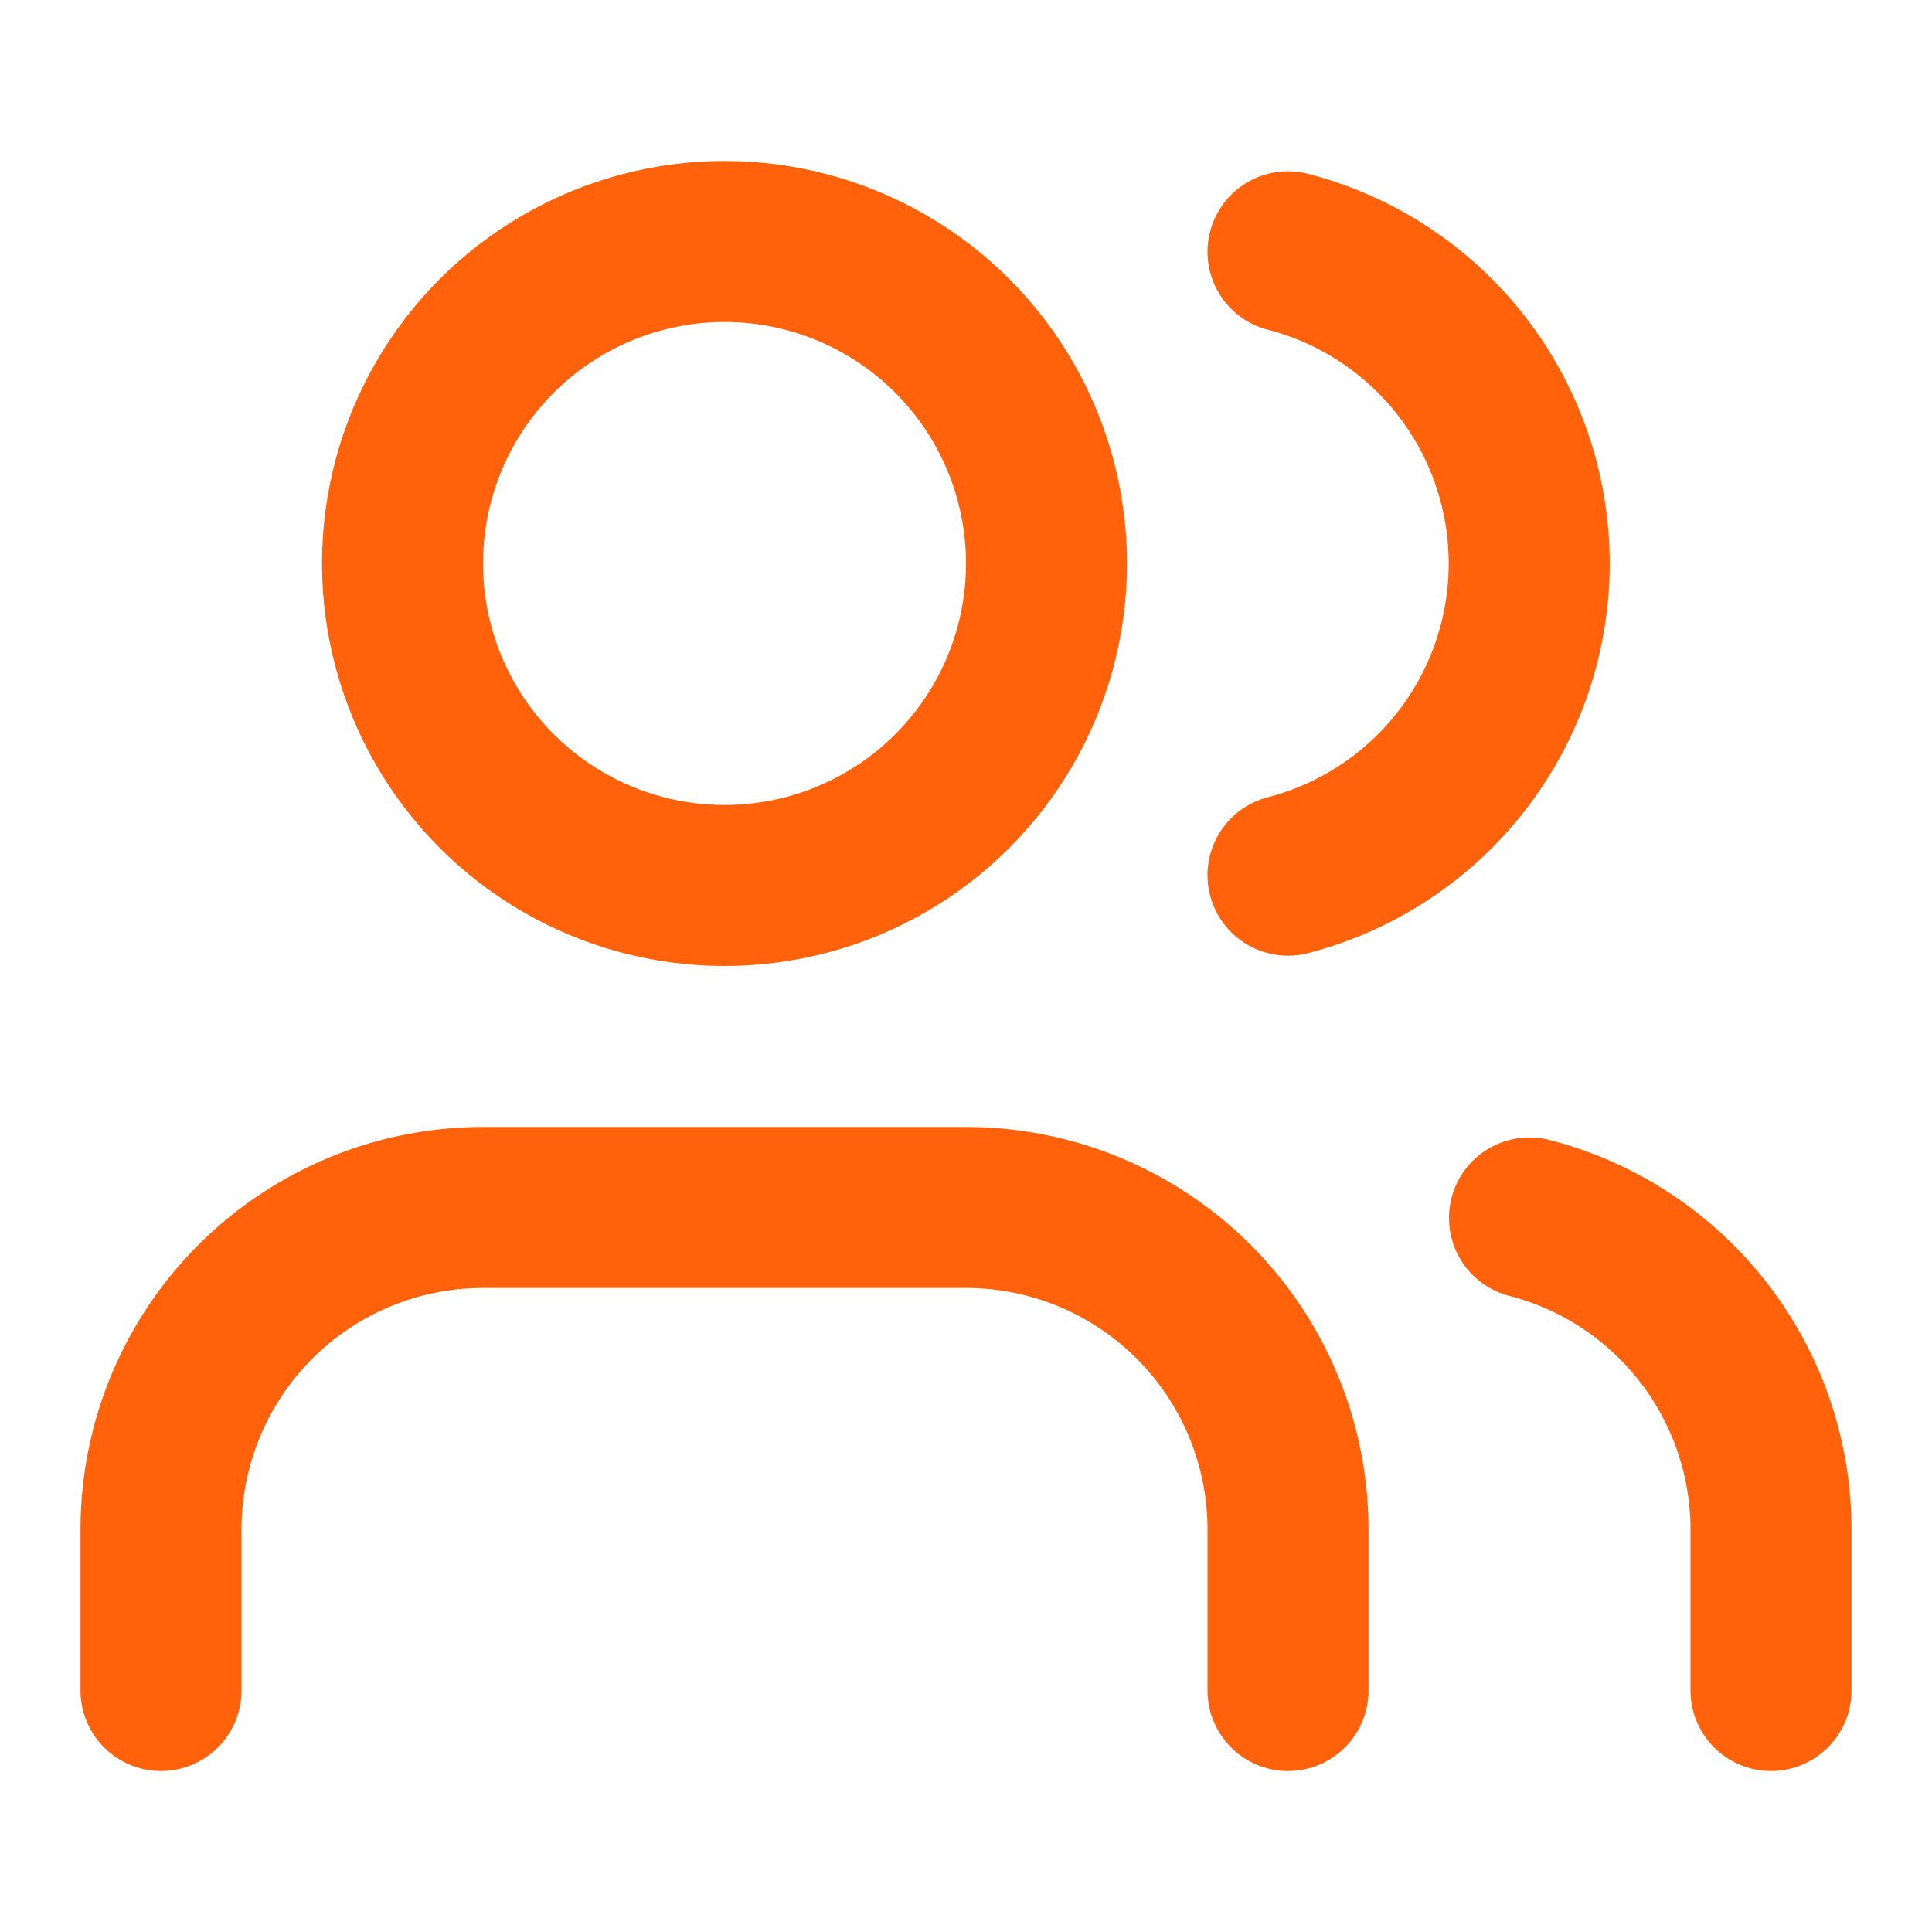 <svg xmlns="http://www.w3.org/2000/svg" width="24" height="24" viewBox="0 0 24 24" fill="none" stroke="#FF620A" stroke-width="2" stroke-linecap="round" stroke-linejoin="round" data-lucide="users" class="lucide lucide-users w-6 h-6 text-e5-primary mt-1 flex-shrink-0"><path d="M16 21v-2a4 4 0 0 0-4-4H6a4 4 0 0 0-4 4v2"></path><path d="M16 3.128a4 4 0 0 1 0 7.744"></path><path d="M22 21v-2a4 4 0 0 0-3-3.87"></path><circle cx="9" cy="7" r="4"></circle></svg>
